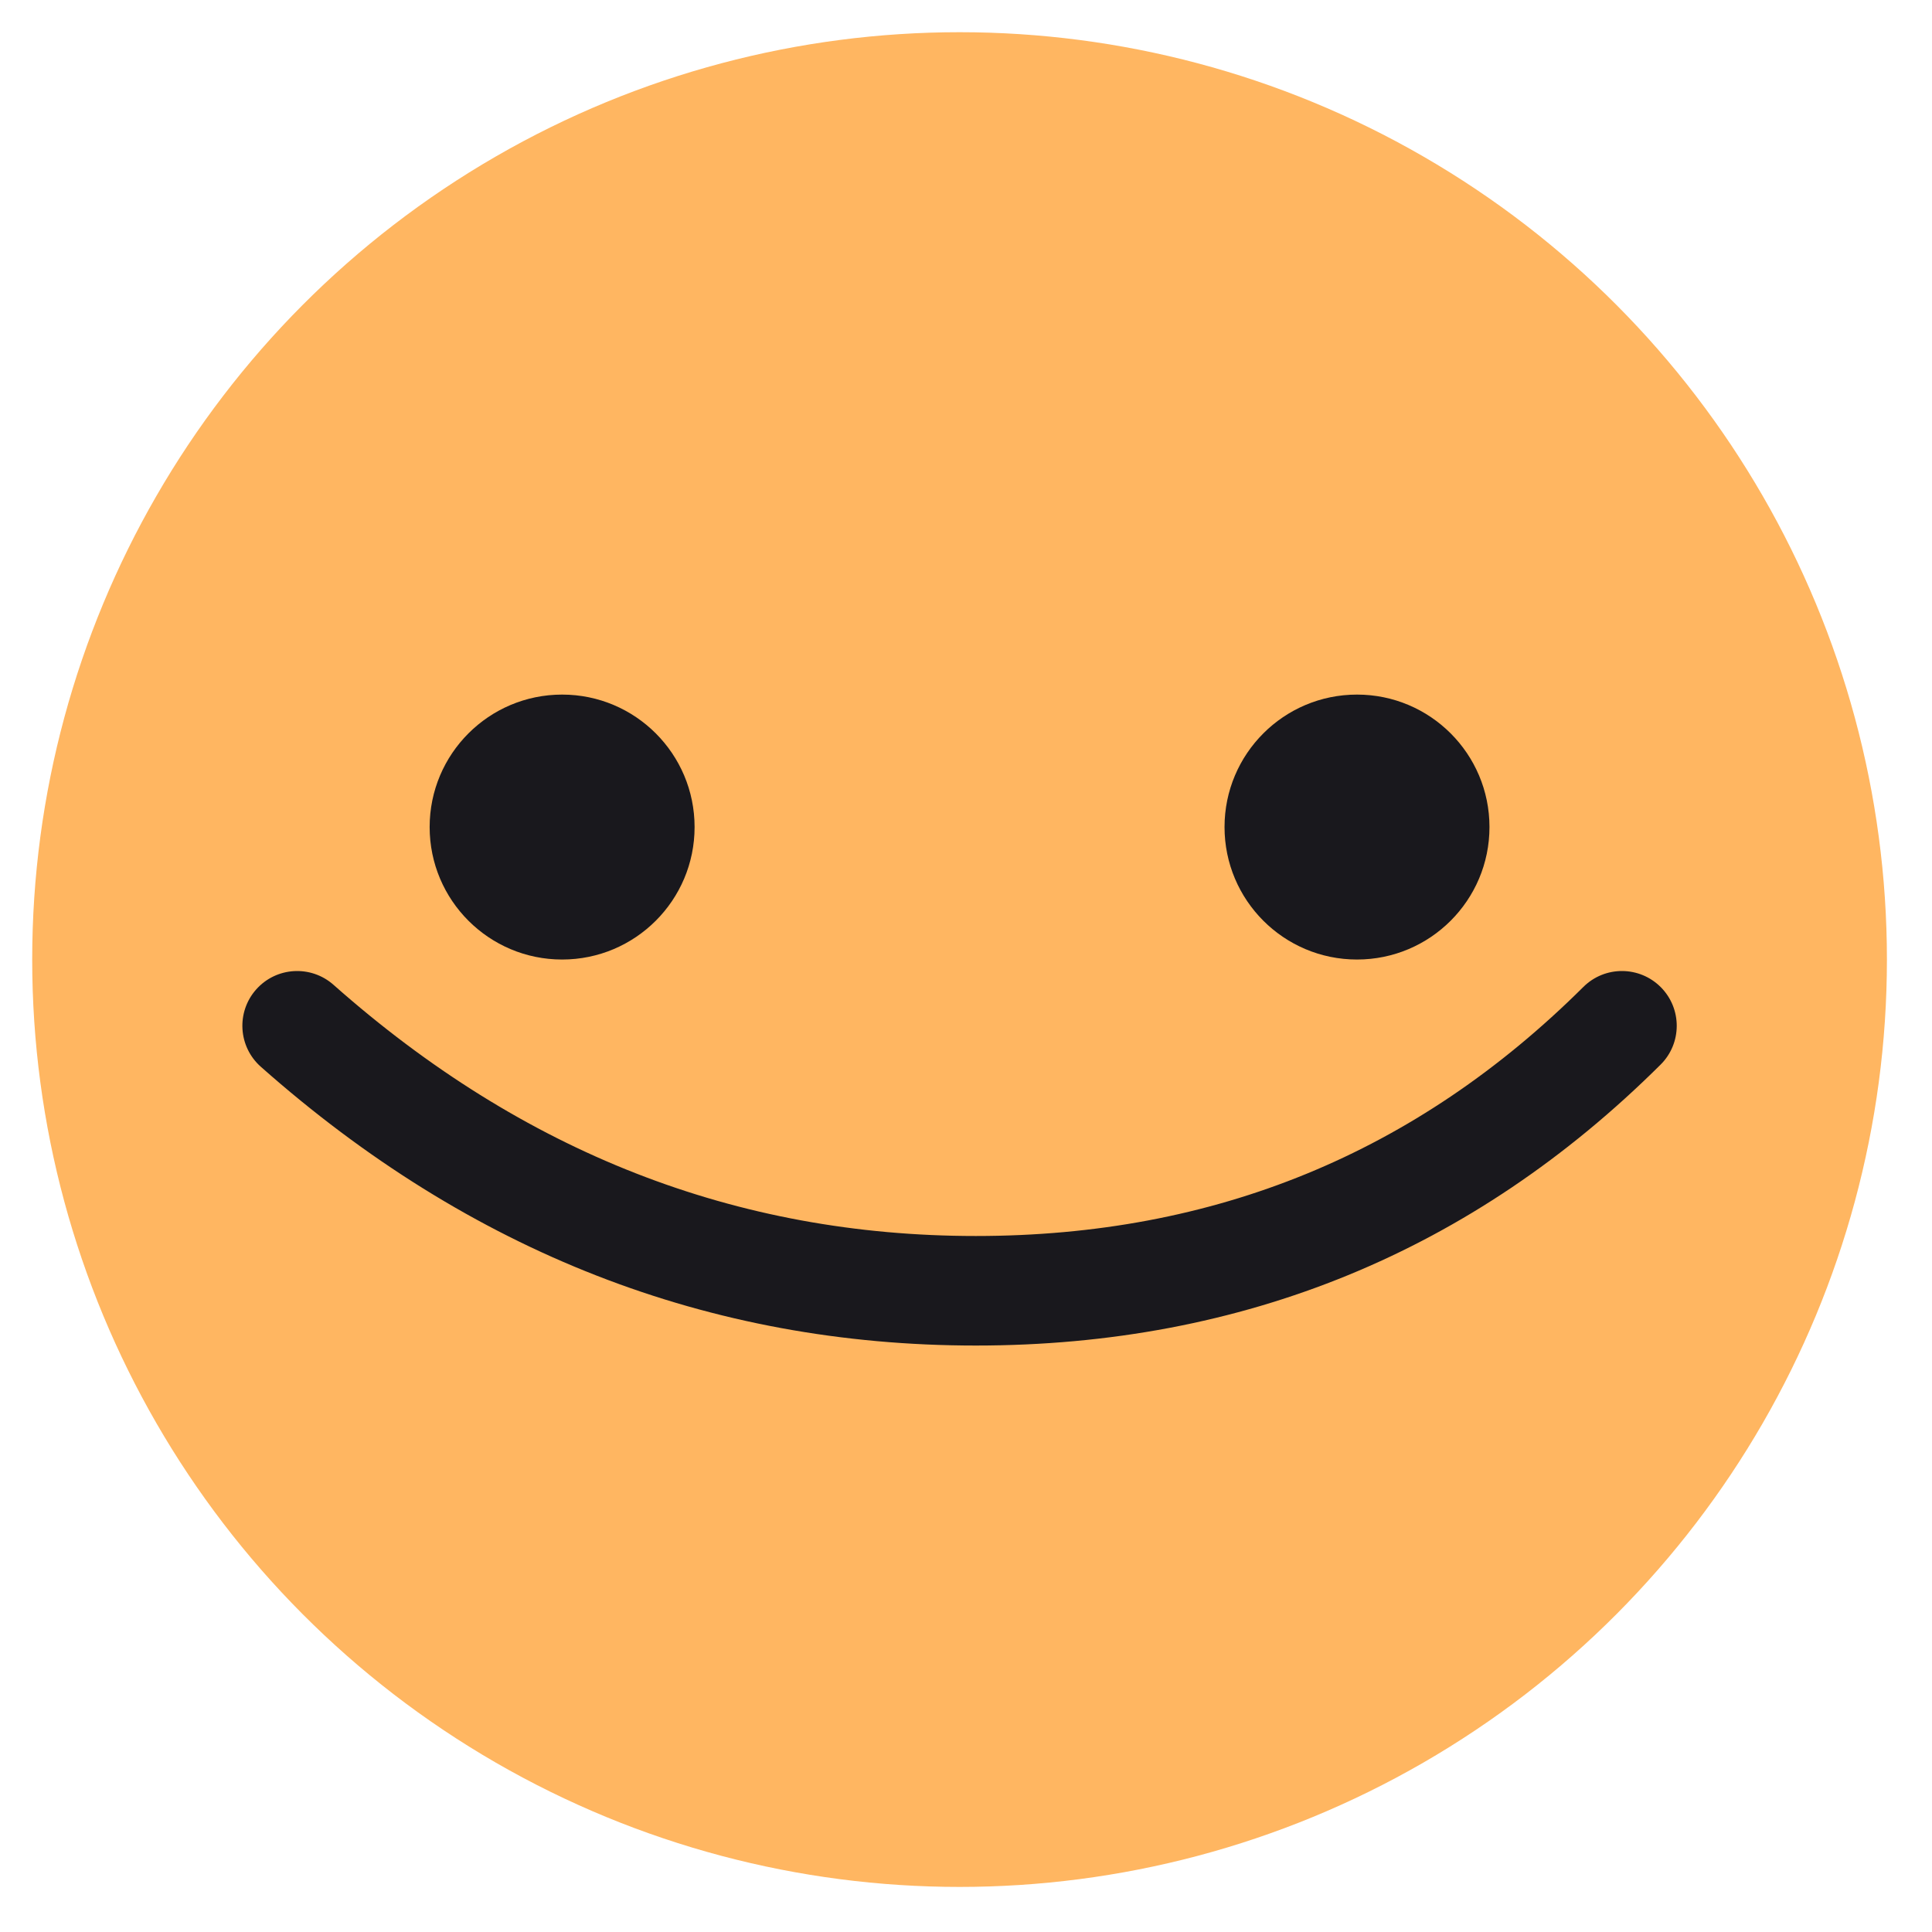 <?xml version="1.0" encoding="UTF-8"?>
<svg width="60px" height="60px" viewBox="0 0 60 60" version="1.1" xmlns="http://www.w3.org/2000/svg" xmlns:xlink="http://www.w3.org/1999/xlink">
    <!-- Generator: Sketch 57.1 (83088) - https://sketch.com -->
    <title>icon_3_pre</title>
    <desc>Created with Sketch.</desc>
    <g id="icon_3_pre" stroke="none" stroke-width="1" fill="none" fill-rule="evenodd">
        <g id="Group-10-Copy-3" transform="translate(1, 1)">
            <g id="Group-7-Copy" fill="#FFB661">
                <circle id="Oval-5" cx="28.8" cy="28.8" r="28.8"></circle>
            </g>
            <g id="Group-13" transform="translate(12.343, 20.571)" fill="#19181D">
                <circle id="Oval-6" cx="4.114" cy="4.114" r="4.114"></circle>
                <circle id="Oval-6-Copy" cx="28.8" cy="4.114" r="4.114"></circle>
            </g>
            <path d="M7.101,32.13 C13.599,37.888 21.025,40.787 29.305,40.787 C37.613,40.787 44.733,37.867 50.571,32.063 C51.237,31.401 51.24,30.324 50.578,29.658 C49.915,28.992 48.838,28.988 48.172,29.651 C42.974,34.819 36.717,37.385 29.305,37.385 C21.868,37.385 15.242,34.798 9.357,29.584 C8.653,28.961 7.578,29.026 6.955,29.729 C6.332,30.432 6.397,31.507 7.101,32.13 Z" id="Path-2" fill="#19181D" fill-rule="nonzero"></path>
        </g>
    </g>
</svg>